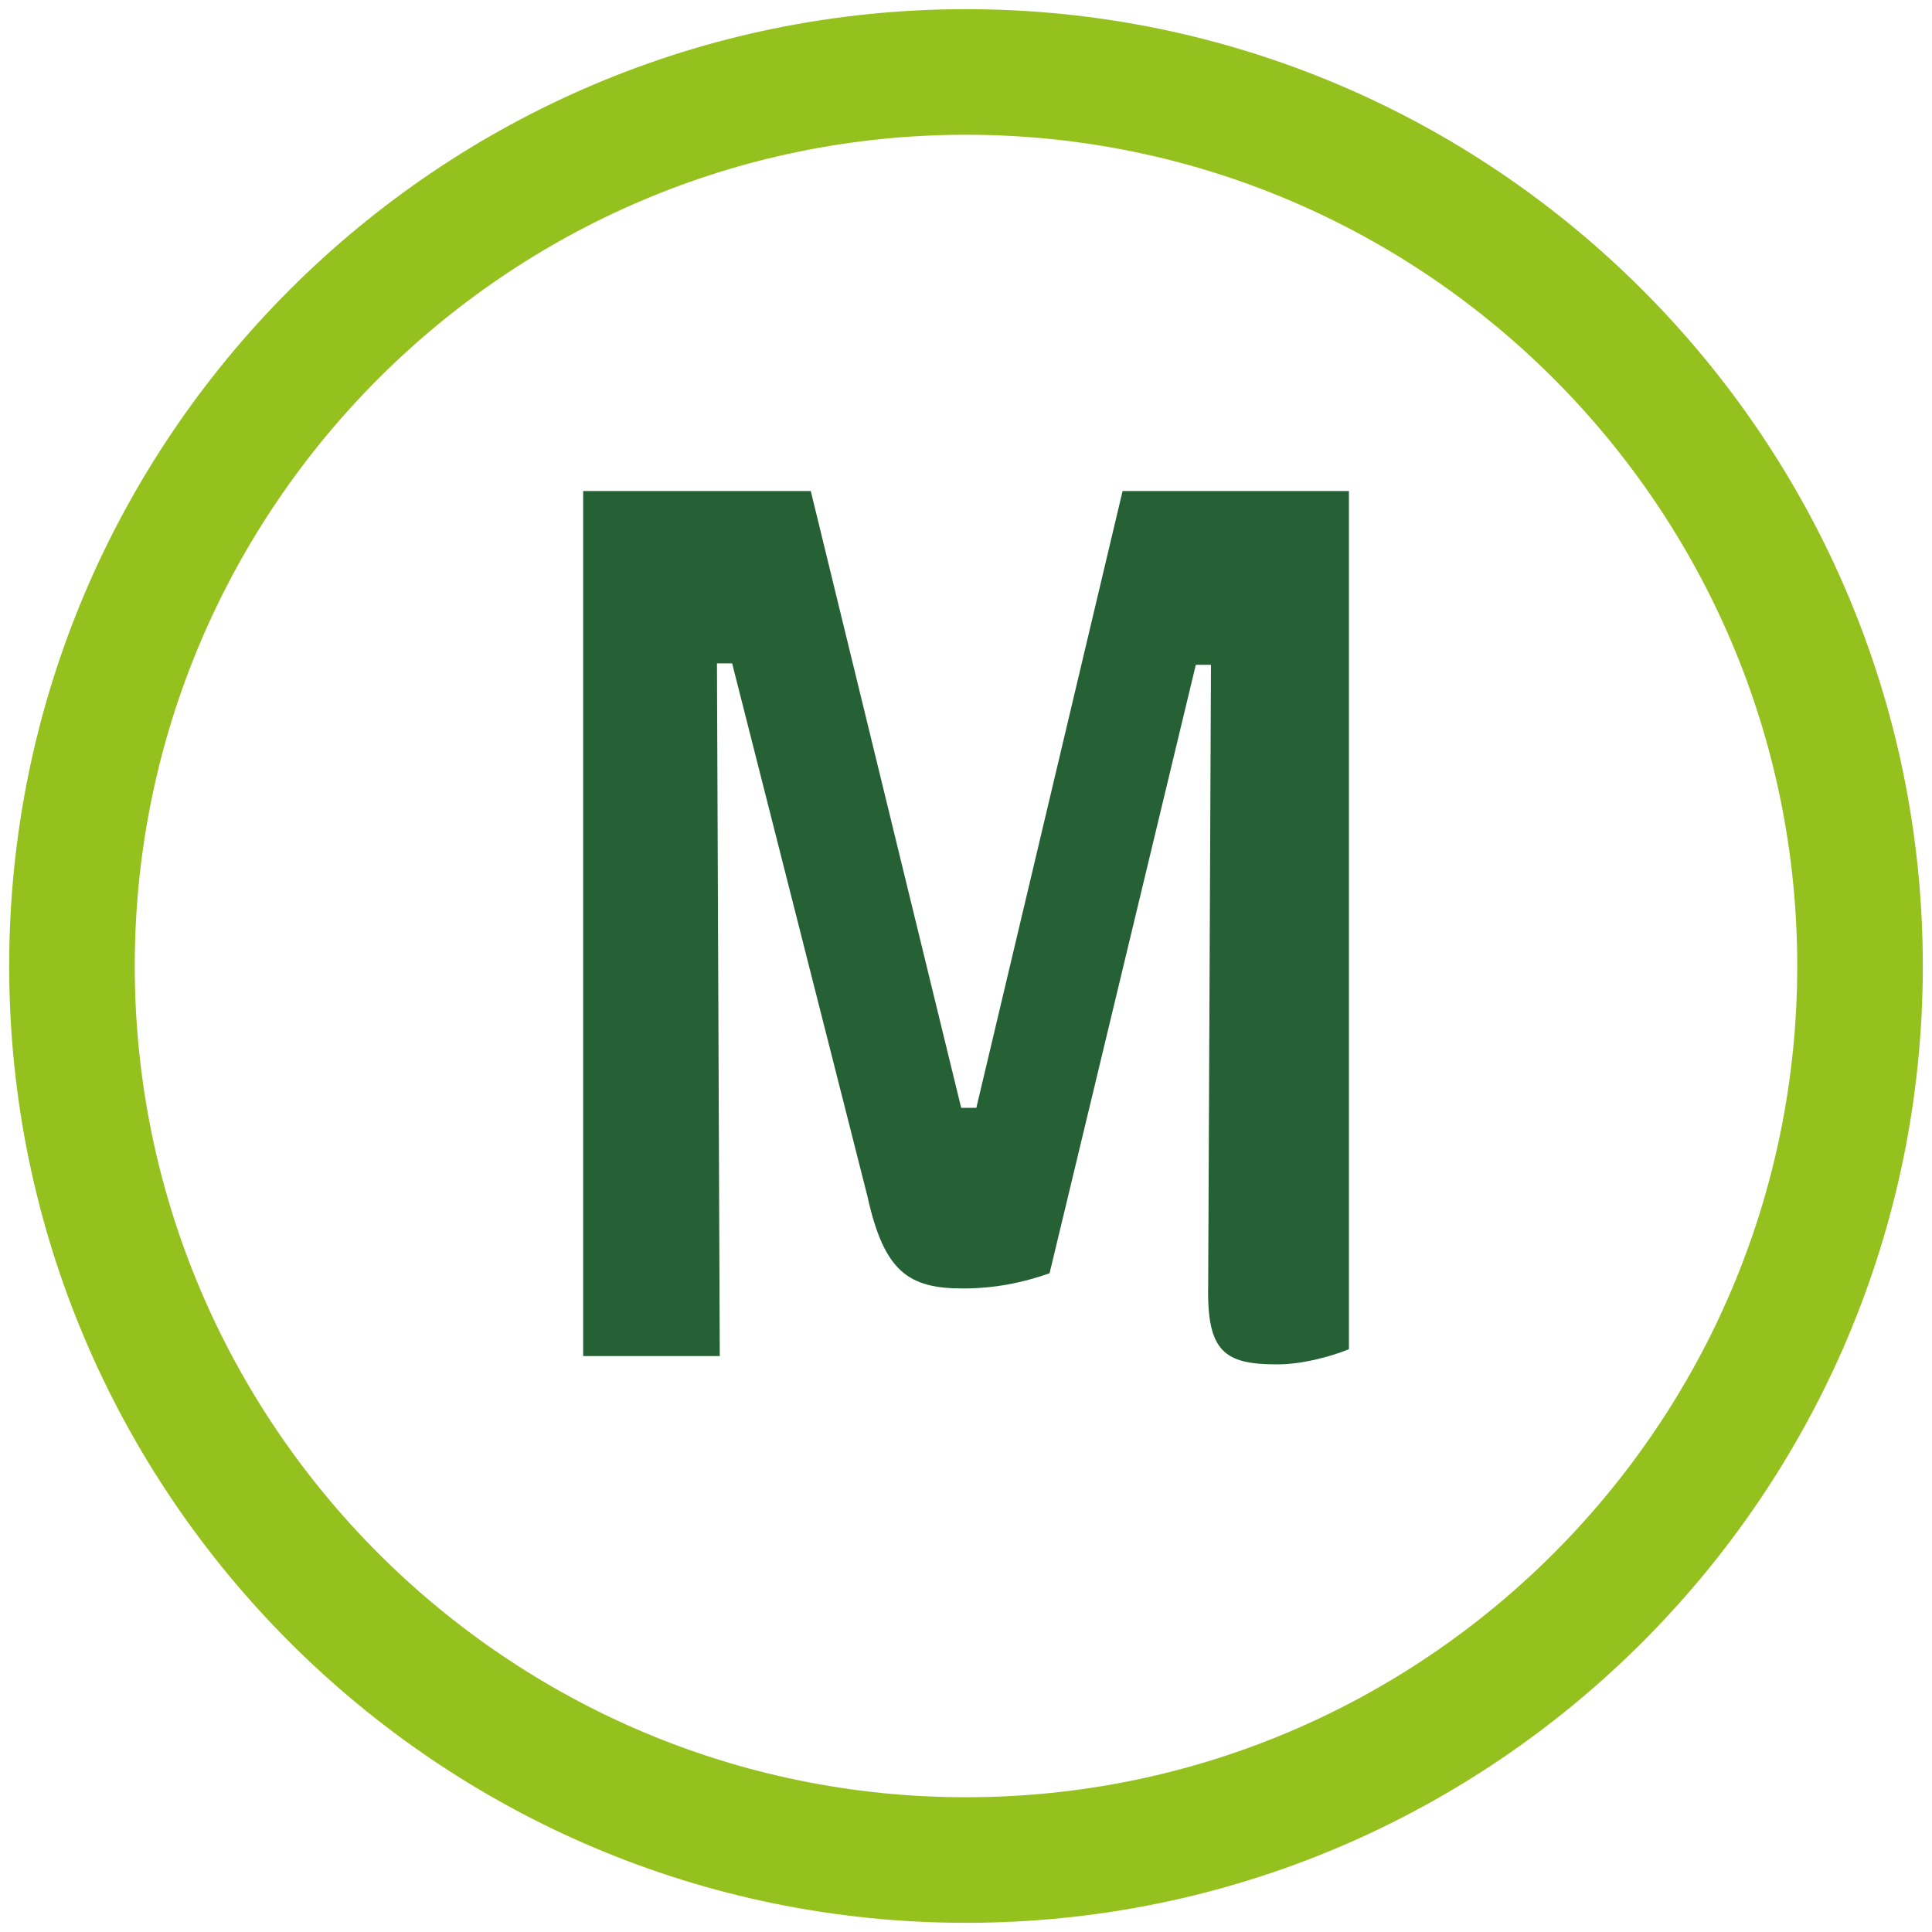 <?xml version="1.0" encoding="UTF-8"?>
<svg id="M" xmlns="http://www.w3.org/2000/svg" viewBox="0 0 200 200">
  <path d="m100,199.05C45.38,199.05.95,154.62.95,100S45.38.95,100,.95s99.05,44.43,99.05,99.05-44.43,99.05-99.05,99.05Zm0-185.1C52.55,13.95,13.95,52.55,13.95,100s38.6,86.05,86.05,86.05,86.05-38.6,86.05-86.05S147.45,13.95,100,13.95Z" style="fill: #95c11f;"/>
  <path d="m60.36,50.83h23.57l15.57,63.85h1.57l15.14-63.85h23.43v88.84c-2.14.86-5,1.57-7.43,1.57-5.43,0-7.28-1.29-7.14-8.14l.29-64.28h-1.57l-15.14,62.99c-2.86,1-5.71,1.57-9,1.57-5.57,0-8.14-1.71-9.86-9.57l-14-55.14h-1.57l.29,71.71h-14.14V50.83Z" style="fill: #256134;"/>
</svg>